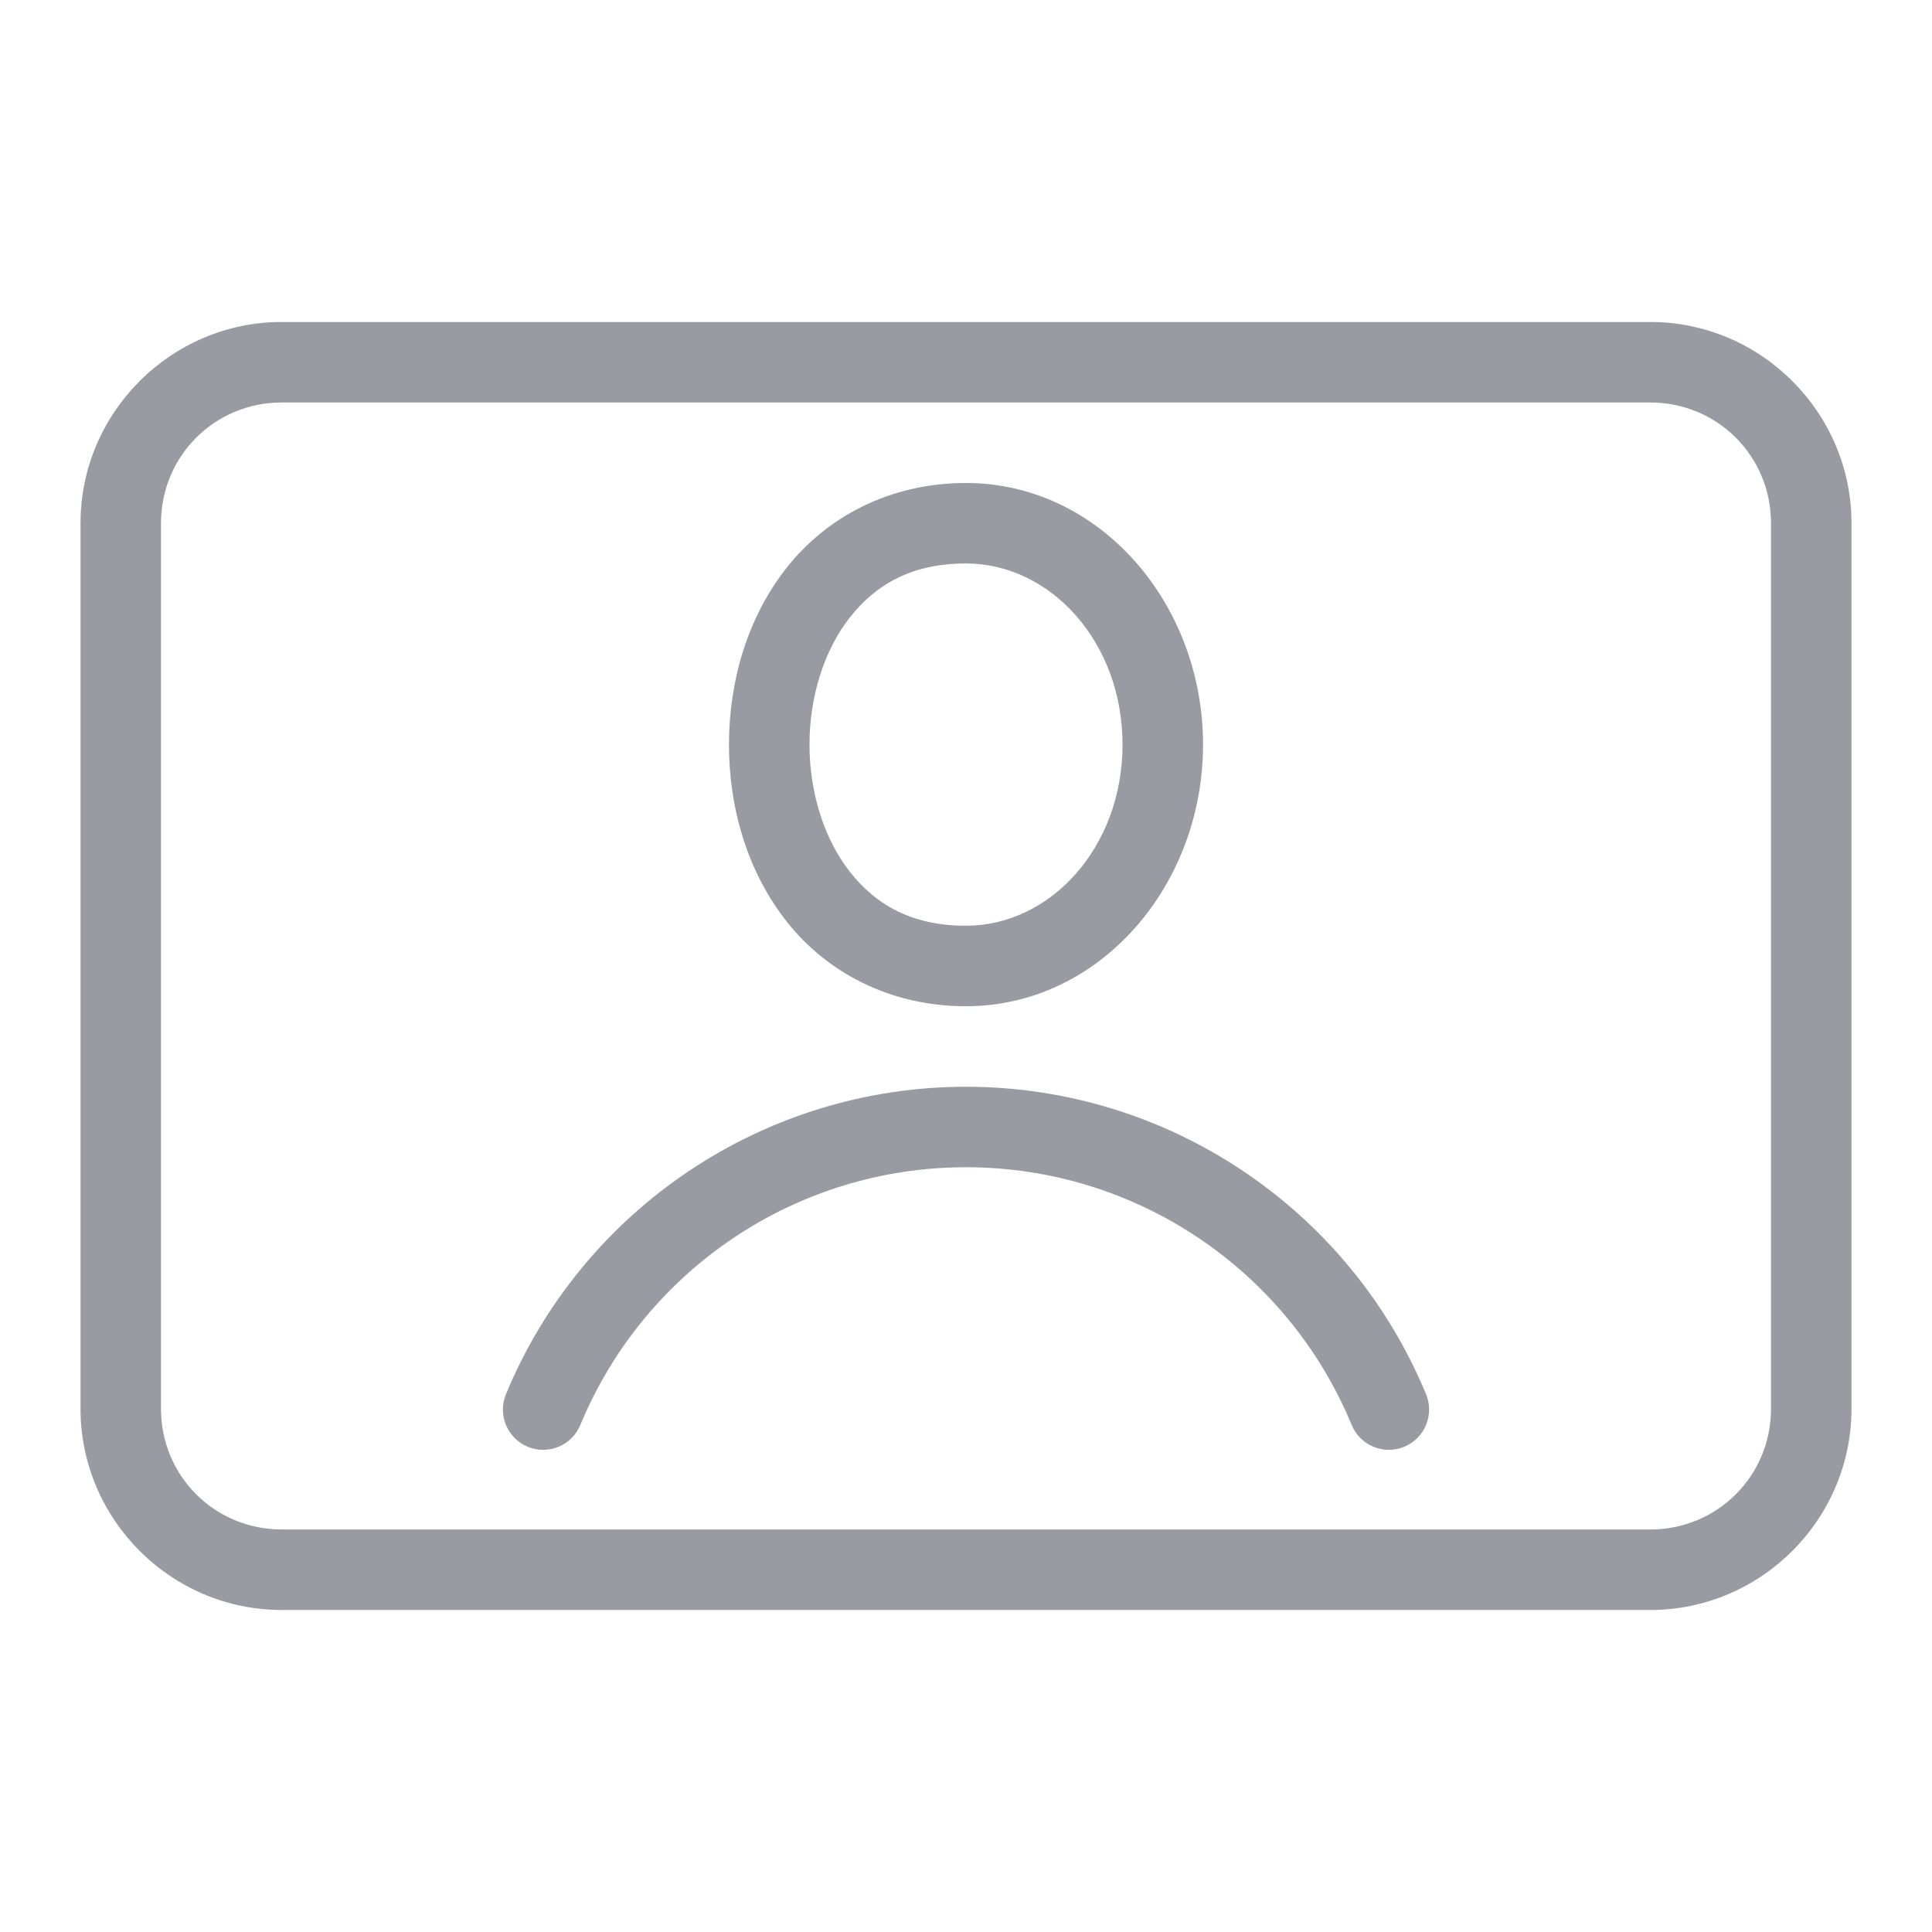 <svg width="64" height="64" viewBox="0 0 64 64" fill="none" xmlns="http://www.w3.org/2000/svg">
<path d="M9.333 10.666C5.667 10.666 2.667 13.667 2.667 17.333V46.666C2.667 50.333 5.667 53.333 9.333 53.333H54.667C58.333 53.333 61.333 50.333 61.333 46.666V17.333C61.333 13.667 58.333 10.666 54.667 10.666H9.333ZM9.333 13.333H54.667C56.891 13.333 58.667 15.108 58.667 17.333V46.666C58.667 48.891 56.891 50.666 54.667 50.666H9.333C7.109 50.666 5.333 48.891 5.333 46.666V17.333C5.333 15.108 7.109 13.333 9.333 13.333ZM32 16C29.452 16 27.375 17.142 26.065 18.799C24.755 20.457 24.148 22.57 24.148 24.666C24.148 26.763 24.755 28.876 26.065 30.534C27.375 32.191 29.452 33.333 32 33.333C36.411 33.333 39.852 29.357 39.852 24.666C39.852 19.976 36.411 16 32 16ZM32 18.666C34.79 18.666 37.185 21.257 37.185 24.666C37.185 28.076 34.79 30.666 32 30.666C30.202 30.666 29.019 29.975 28.156 28.883C27.293 27.79 26.815 26.236 26.815 24.666C26.815 23.097 27.293 21.543 28.156 20.45C29.019 19.358 30.202 18.666 32 18.666ZM32 36C25.305 36 19.316 40.044 16.773 46.154C16.701 46.316 16.663 46.491 16.659 46.669C16.656 46.846 16.688 47.023 16.754 47.188C16.82 47.353 16.918 47.503 17.042 47.629C17.167 47.756 17.315 47.856 17.479 47.925C17.643 47.993 17.819 48.028 17.997 48.028C18.174 48.027 18.35 47.991 18.514 47.921C18.677 47.852 18.825 47.751 18.949 47.623C19.073 47.496 19.17 47.345 19.235 47.179C21.367 42.055 26.378 38.666 32 38.666C37.622 38.666 42.633 42.055 44.766 47.179C44.83 47.345 44.927 47.496 45.051 47.623C45.175 47.751 45.323 47.852 45.486 47.921C45.65 47.991 45.826 48.027 46.003 48.028C46.181 48.028 46.357 47.993 46.521 47.925C46.685 47.856 46.833 47.756 46.958 47.629C47.083 47.503 47.181 47.353 47.246 47.188C47.312 47.023 47.344 46.846 47.341 46.669C47.337 46.491 47.299 46.316 47.227 46.154C44.684 40.044 38.695 36 32 36Z" fill="#9A9BA2"/>
</svg>
